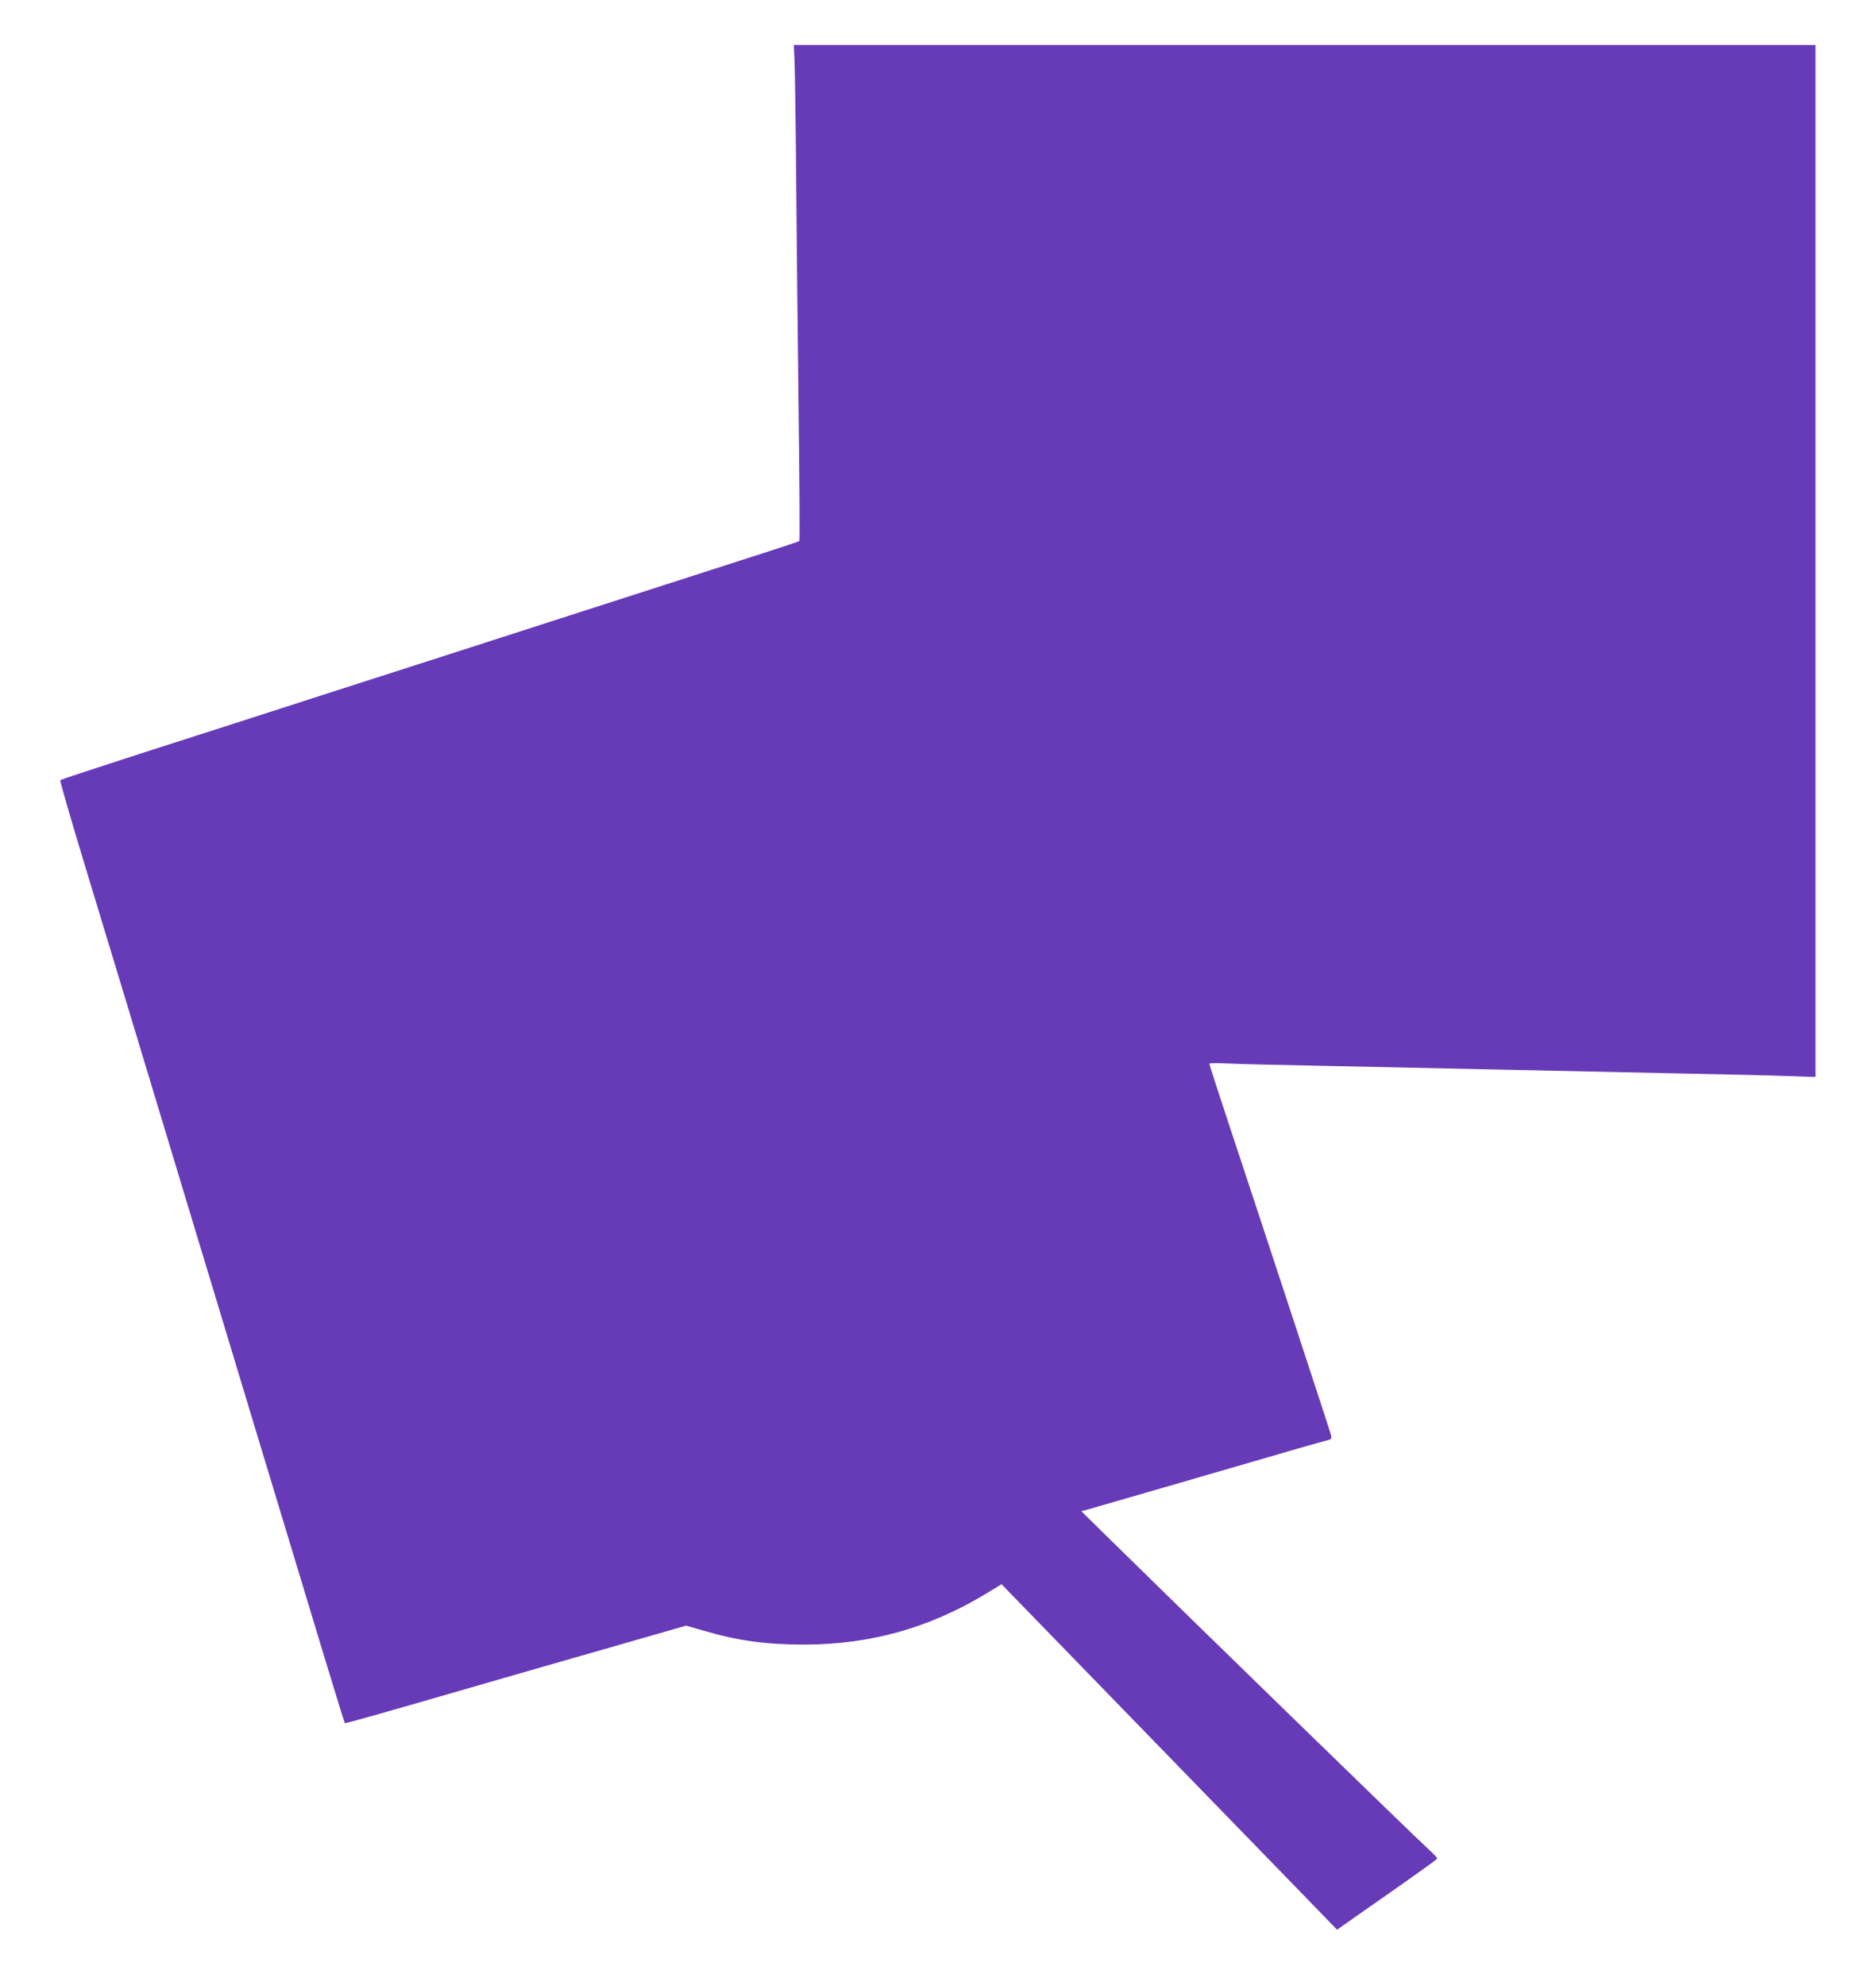 <?xml version="1.0" standalone="no"?>
<!DOCTYPE svg PUBLIC "-//W3C//DTD SVG 20010904//EN"
 "http://www.w3.org/TR/2001/REC-SVG-20010904/DTD/svg10.dtd">
<svg version="1.0" xmlns="http://www.w3.org/2000/svg"
 width="1210pt" height="1280pt" viewBox="0 0 1210 1280"
 preserveAspectRatio="xMidYMid meet">
<g transform="translate(0,1280) scale(0.1,-0.1)"
fill="#673ab7" stroke="none">
<path d="M5124 12428 c3 -46 8 -387 11 -758 3 -371 10 -1052 16 -1513 6 -462
8 -841 5 -844 -5 -6 -121 -43 -1546 -501 -393 -127 -1037 -334 -1430 -460
-393 -127 -956 -308 -1250 -402 -294 -95 -538 -175 -541 -179 -4 -3 67 -247
156 -541 161 -530 385 -1268 577 -1905 55 -181 159 -528 233 -770 73 -242 219
-726 325 -1075 384 -1271 540 -1783 544 -1787 3 -4 160 40 1031 292 127 37
441 127 700 201 l470 135 105 -30 c232 -68 408 -92 661 -92 421 1 799 106
1162 324 l107 65 823 -847 c452 -465 939 -966 1082 -1113 l259 -267 65 46
c420 293 581 407 581 413 0 4 -21 27 -47 51 -87 78 -1600 1550 -2033 1976
l-216 212 36 9 c19 5 247 71 505 146 804 234 978 284 1028 297 45 11 48 13 42
38 -6 26 -423 1293 -661 2011 -68 206 -124 378 -124 383 0 4 48 5 108 2 59 -3
330 -10 602 -15 272 -6 803 -17 1180 -25 377 -8 901 -19 1165 -25 264 -5 564
-12 668 -16 l187 -6 0 3326 0 3326 -3295 0 -3295 0 4 -82z"/>
</g>
</svg>
